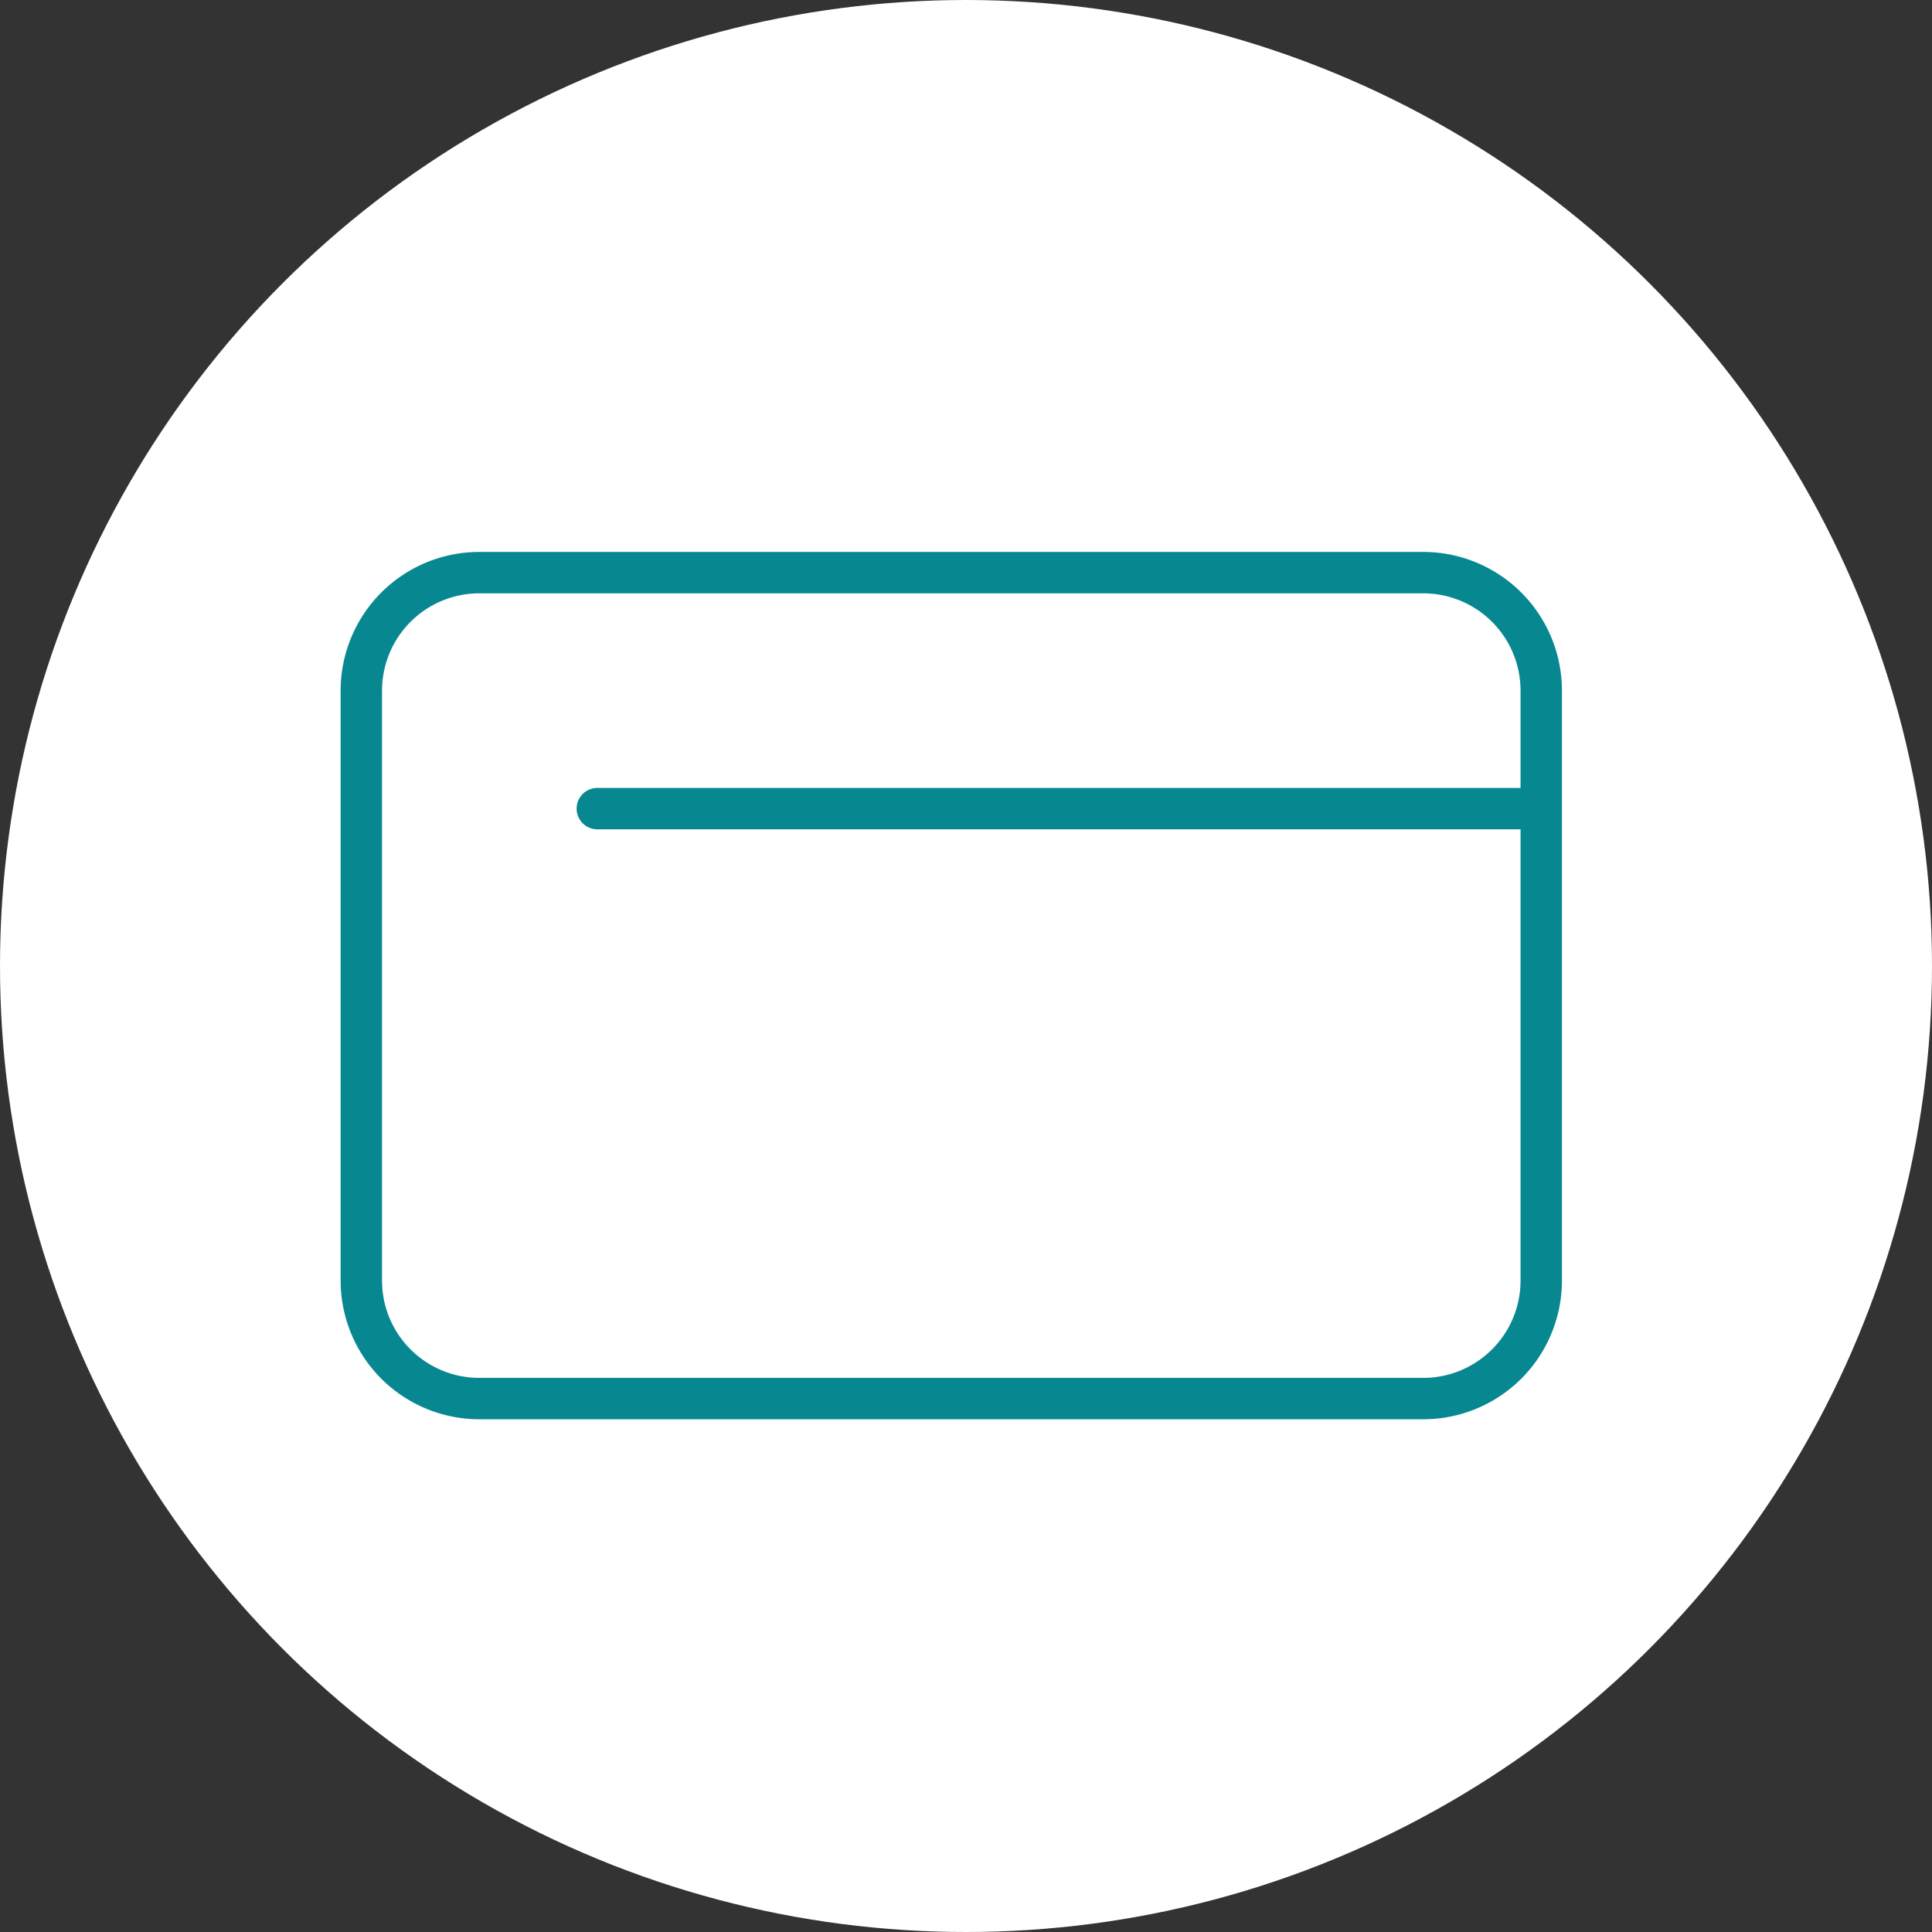 <svg xmlns="http://www.w3.org/2000/svg" width="70" height="70" viewBox="0 0 70 70">
  <rect x="0" y="0" width="70" height="70" fill="#333333" stroke="none"/>
  <g id="Raggruppa_5137" data-name="Raggruppa 5137" transform="translate(-438 -1804.826)">
    <g id="Raggruppa_5133" data-name="Raggruppa 5133" transform="translate(438 1805)">
      <circle id="Ellisse_40" data-name="Ellisse 40" cx="35" cy="35" r="35" transform="translate(0 -0.174)" fill="#fff"/>
      <path id="Tracciato_19364" data-name="Tracciato 19364" d="M44.75,13.55v17.1a4.275,4.275,0,0,1-4.275,4.275H6.275A4.275,4.275,0,0,1,2,30.65V9.275A4.275,4.275,0,0,1,6.275,5h34.2A4.275,4.275,0,0,1,44.75,9.275Zm0,0H10.55" transform="translate(11.092 15.574)" fill="none" stroke="#078891" stroke-linecap="round" stroke-linejoin="round" stroke-width="1.5"/>
    </g>
  </g>
</svg>
